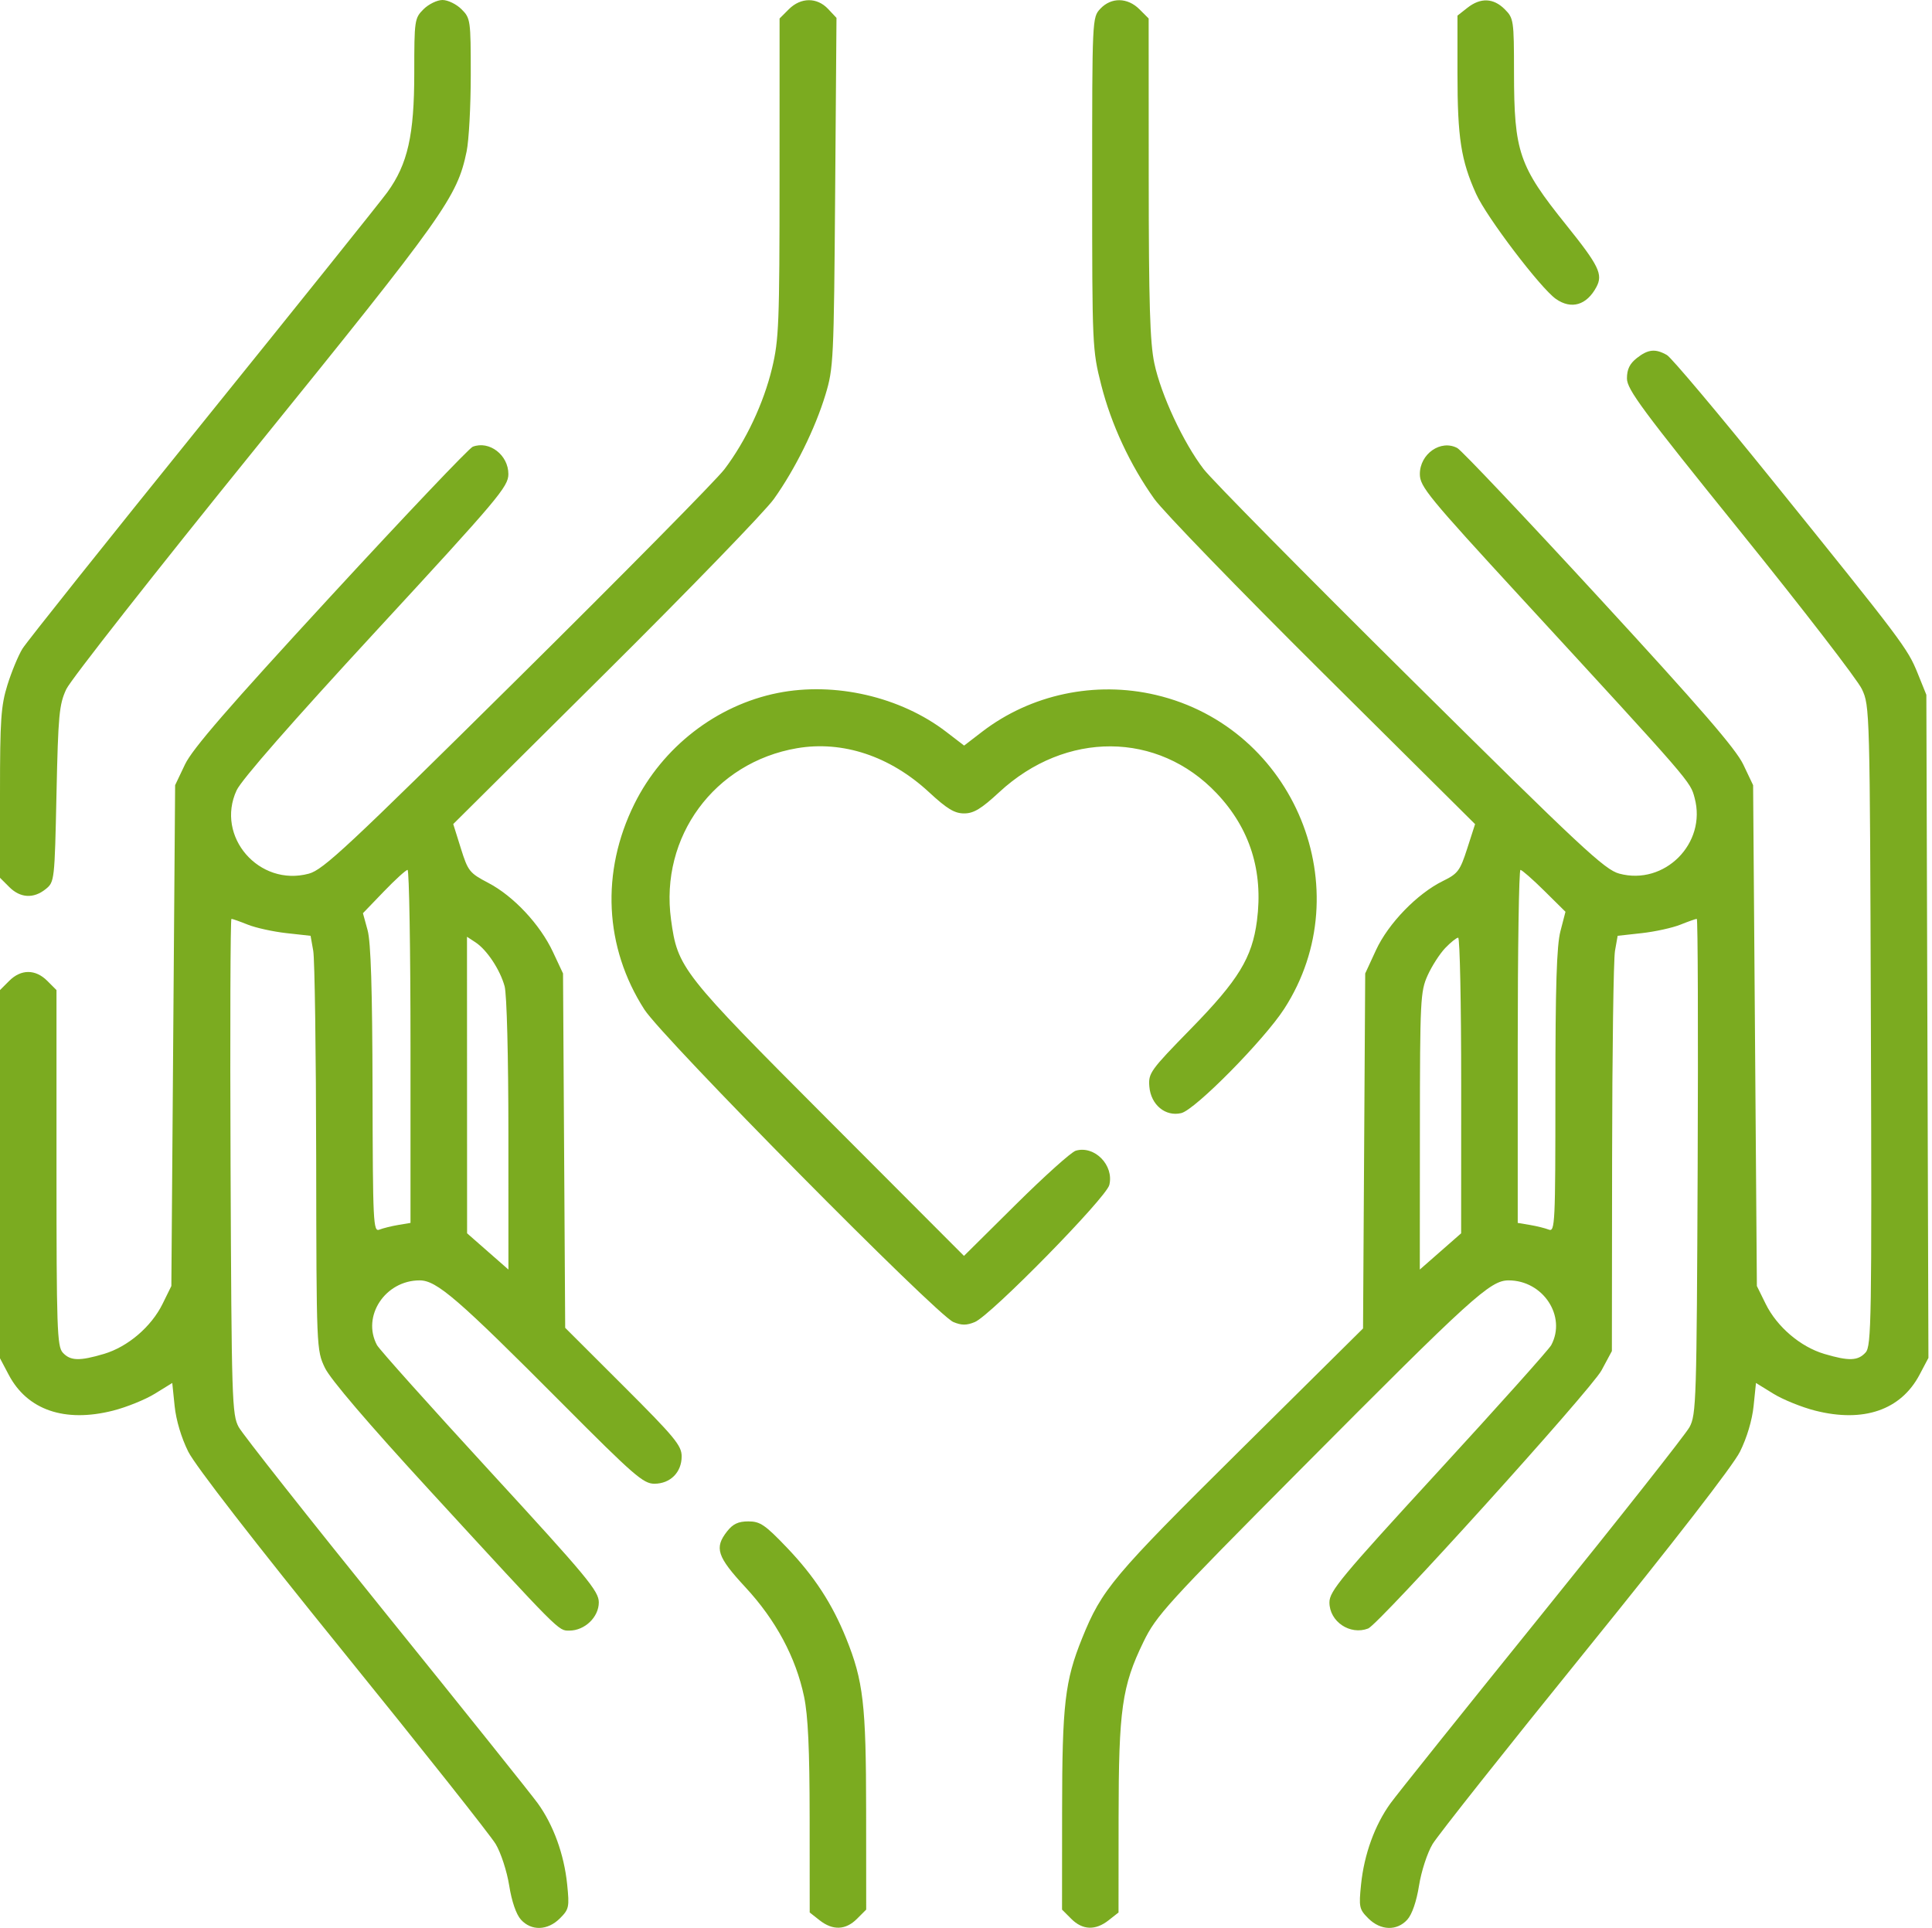 <?xml version="1.0" encoding="UTF-8"?> <svg xmlns="http://www.w3.org/2000/svg" width="513" height="512" viewBox="0 0 513 512" fill="none"><path fill-rule="evenodd" clip-rule="evenodd" d="M112.455 2.455C110.075 4.834 110 5.351 110 19.349C110 35.892 108.267 43.57 102.844 51.057C101.096 53.469 79.031 80.999 53.811 112.235C28.59 143.47 7.058 170.482 5.961 172.263C4.864 174.043 3.074 178.36 1.983 181.855C0.253 187.399 0 191.076 0 210.651V233.091L2.455 235.545C5.398 238.489 8.928 238.688 12.139 236.091C14.47 234.206 14.506 233.884 15 210.841C15.451 189.807 15.708 187.055 17.609 183C18.769 180.525 41.392 151.725 67.883 119C118.101 56.964 121.391 52.337 123.903 40.201C124.506 37.286 125 28.153 125 19.905C125 5.317 124.933 4.842 122.545 2.455C121.195 1.105 118.925 0 117.5 0C116.075 0 113.805 1.105 112.455 2.455ZM209.455 2.455L207 4.909L206.993 47.205C206.987 85.864 206.816 90.208 205.01 97.74C202.777 107.058 198.06 117.077 192.363 124.604C190.238 127.412 165.512 152.462 137.415 180.271C92.191 225.032 85.832 230.968 81.998 232C68.786 235.558 57.151 222.122 62.827 209.863C64.116 207.077 77.523 191.762 99.911 167.5C132.391 132.3 134.976 129.235 134.987 125.905C135.005 120.837 129.935 116.936 125.527 118.628C124.563 118.998 107.564 136.896 87.754 158.401C60.594 187.882 51.09 198.853 49.117 203L46.5 208.5L46 275L45.5 341.5L43.162 346.247C40.169 352.326 33.94 357.643 27.612 359.523C21.075 361.464 18.66 361.386 16.655 359.171C15.164 357.524 15 352.658 15 310.126V262.909L12.545 260.455C9.417 257.326 5.583 257.326 2.455 260.455L0 262.909V311.797V360.685L2.327 365.093C7.26 374.436 17.195 377.843 30.022 374.589C33.585 373.685 38.579 371.663 41.12 370.095L45.741 367.244L46.37 373.372C46.756 377.133 48.157 381.818 49.997 385.5C51.845 389.2 67.589 409.519 91.06 438.5C111.996 464.35 130.249 487.387 131.624 489.692C133.008 492.014 134.605 496.921 135.205 500.692C135.877 504.918 137.058 508.353 138.318 509.75C141.082 512.812 145.418 512.673 148.675 509.416C151.094 506.997 151.217 506.42 150.596 500.365C149.782 492.418 146.947 484.611 142.786 478.855C141.054 476.46 122.902 453.777 102.447 428.449C81.993 403.121 64.412 380.846 63.379 378.949C61.603 375.689 61.485 371.898 61.222 309.75C61.07 273.587 61.173 244 61.452 244C61.731 244 63.694 244.694 65.815 245.543C67.935 246.391 72.549 247.403 76.069 247.793L82.468 248.5L83.176 252.5C83.566 254.7 83.916 279.45 83.955 307.5C84.025 358.162 84.041 358.531 86.263 363.206C87.695 366.217 97.681 377.907 114 395.674C149.075 433.862 148.216 433 151.181 433C155.268 433 159 429.421 159 425.502C159 422.5 155.967 418.848 130.099 390.693C114.203 373.393 100.703 358.314 100.099 357.185C96 349.526 102.278 340 111.425 340C115.967 340 121.539 344.816 149.491 372.906C168.249 391.756 170.829 394 173.741 394C177.981 394 181 390.98 181 386.738C181 383.861 179.172 381.651 165.537 368.037L150.073 352.597L149.787 305.549L149.5 258.5L146.82 252.782C143.391 245.466 136.358 237.956 129.644 234.441C124.661 231.832 124.265 231.332 122.361 225.253L120.347 218.825L160.781 178.663C183.019 156.573 203.138 135.8 205.49 132.5C211.124 124.595 216.429 113.869 219.179 104.821C221.316 97.79 221.418 95.665 221.757 51.123L222.111 4.747L219.881 2.373C216.943 -0.754 212.63 -0.721 209.455 2.455ZM292.174 2.314C290.01 4.618 290 4.828 290 48.686C290 91.88 290.047 92.929 292.397 102.192C295.067 112.719 300.072 123.468 306.51 132.5C308.862 135.8 328.986 156.578 351.23 178.673L391.674 218.846L389.587 225.328C387.687 231.23 387.111 232 383.155 233.938C376.327 237.283 368.636 245.215 365.374 252.278L362.5 258.5L362.213 305.633L361.926 352.767L329.213 385.172C295.511 418.557 292.573 422.055 287.33 435.035C282.759 446.351 282.036 452.581 282.017 480.795L282 507.091L284.455 509.545C287.454 512.545 290.87 512.677 294.365 509.927L297 507.855L297.017 482.677C297.037 453.921 297.91 447.748 303.618 436C307.02 428.998 309.791 425.955 345.381 390.146C390.925 344.322 395.682 340 400.575 340C409.729 340 416 349.526 411.895 357.196C411.288 358.331 397.788 373.415 381.895 390.717C356.079 418.822 353 422.53 353 425.514C353 430.605 358.469 434.292 363.28 432.446C366.152 431.344 422.506 369.004 425.25 363.893L428 358.772L428.058 307.636C428.089 279.511 428.434 254.7 428.824 252.5L429.532 248.5L435.931 247.793C439.451 247.403 444.065 246.391 446.185 245.543C448.306 244.694 450.269 244 450.548 244C450.827 244 450.93 273.587 450.778 309.75C450.514 372.097 450.402 375.68 448.605 378.98C447.563 380.894 429.985 403.17 409.542 428.481C389.1 453.792 370.954 476.461 369.219 478.856C365.055 484.605 362.219 492.411 361.404 500.365C360.783 506.42 360.906 506.997 363.325 509.416C366.582 512.673 370.918 512.812 373.682 509.75C374.942 508.353 376.123 504.918 376.795 500.692C377.398 496.898 378.988 492.029 380.386 489.692C381.765 487.387 400.021 464.35 420.954 438.5C444.487 409.44 460.157 389.21 462.008 385.5C463.841 381.825 465.245 377.125 465.63 373.372L466.259 367.244L470.88 370.095C473.421 371.663 478.415 373.685 481.978 374.589C494.83 377.85 504.74 374.437 509.699 365.044L512.052 360.587L511.776 272.544L511.5 184.5L509.186 178.77C506.518 172.165 505.183 170.393 470.57 127.5C456.368 109.9 443.792 94.953 442.624 94.285C439.561 92.534 437.62 92.725 434.635 95.073C432.725 96.575 432 98.067 432 100.496C432 103.396 436.045 108.856 462.138 141.173C478.715 161.703 493.227 180.525 494.388 183C496.478 187.453 496.503 188.378 496.772 272.397C497.023 350.672 496.913 357.438 495.367 359.147C493.341 361.386 490.94 361.468 484.388 359.523C478.06 357.643 471.831 352.326 468.838 346.247L466.5 341.5L466 275L465.5 208.5L462.883 203C460.913 198.861 451.444 187.917 424.632 158.785C405.034 137.491 388.082 119.579 386.962 118.979C382.577 116.633 376.995 120.519 377.011 125.905C377.021 129.213 379.185 131.851 404.16 159C449.482 208.266 448.775 207.449 449.976 211.911C453.219 223.954 441.983 235.227 429.963 231.99C426.075 230.943 419.949 225.222 374.546 180.238C346.471 152.422 321.748 127.377 319.608 124.582C314.193 117.513 308.275 104.818 306.515 96.5C305.343 90.959 305.031 80.682 305.017 47.205L305 4.909L302.545 2.455C299.396 -0.695 295.057 -0.754 292.174 2.314ZM389.635 2.073L387 4.145V19.523C387 36.557 387.938 42.612 391.953 51.5C394.751 57.695 409.059 76.527 413.138 79.384C417.234 82.253 421.315 81.05 423.892 76.212C425.682 72.853 424.56 70.546 415.883 59.746C403.296 44.077 402.029 40.377 402.012 19.205C402 5.368 401.921 4.83 399.545 2.455C396.546 -0.545 393.13 -0.677 389.635 2.073ZM206.5 184.02C190.256 187.272 175.937 198.362 168.439 213.5C159.505 231.538 160.48 251.542 171.1 268.072C175.994 275.689 248.683 349.212 253.149 351.062C255.339 351.969 256.66 351.969 258.847 351.063C263.07 349.314 293.697 318.099 294.551 314.673C295.855 309.44 290.623 304.096 285.635 305.568C284.461 305.915 277.304 312.341 269.731 319.849L255.962 333.5L220.039 297.5C180.877 258.255 179.937 257.058 178.178 244.192C175.171 222.204 189.689 202.443 211.61 198.688C223.759 196.607 236.339 200.79 246.653 210.339C251.462 214.792 253.457 216 256 216C258.543 216 260.538 214.792 265.347 210.339C282.975 194.019 307.457 194.159 323.073 210.67C331.902 220.006 335.472 231.314 333.755 244.5C332.474 254.334 328.865 260.24 316.251 273.15C305.403 284.251 304.882 284.976 305.184 288.55C305.591 293.383 309.459 296.589 313.663 295.579C317.362 294.69 335.643 276.167 340.996 267.885C361.413 236.296 343.822 193.241 306.947 184.549C290.814 180.746 273.721 184.368 260.75 194.336L256 197.987L251.25 194.34C239.103 185.014 221.646 180.988 206.5 184.02ZM101.904 236.75L96.37 242.5L97.605 247C98.475 250.175 98.863 262.651 98.92 289.357C98.995 324.99 99.103 327.173 100.75 326.522C101.713 326.141 103.963 325.584 105.75 325.284L109 324.738V277.869C109 252.091 108.648 231 108.219 231C107.789 231 104.947 233.588 101.904 236.75ZM403 277.869V324.738L406.25 325.284C408.038 325.584 410.288 326.141 411.25 326.522C412.898 327.174 413 325.031 413 289.825C413 261.835 413.336 251.139 414.338 247.277L415.677 242.117L410.059 236.559C406.97 233.501 404.118 231 403.721 231C403.324 231 403 252.091 403 277.869ZM124.013 288.128L124.025 327.5L129.513 332.313L135 337.125L134.994 301.313C134.991 280.407 134.571 263.994 133.984 261.882C132.755 257.457 129.273 252.211 126.25 250.23L124 248.756L124.013 288.128ZM383.746 251.75C382.301 253.262 380.201 256.525 379.081 259C377.151 263.263 377.043 265.443 377.022 300.313L377 337.125L382.487 332.313L387.975 327.5L387.987 288.25C387.994 266.663 387.634 249 387.187 249C386.74 249 385.192 250.238 383.746 251.75ZM193.073 406.635C189.621 411.023 190.386 413.358 197.946 421.511C205.992 430.189 211.314 440.111 213.496 450.5C214.561 455.574 214.97 464.429 214.983 482.677L215 507.855L217.635 509.927C221.13 512.677 224.546 512.545 227.545 509.545L230 507.091L229.983 480.795C229.964 452.581 229.241 446.351 224.67 435.035C220.937 425.793 216.188 418.53 208.893 410.905C203.135 404.888 201.826 404 198.715 404C196.049 404 194.62 404.667 193.073 406.635Z" fill="#7BAB20"></path></svg> 
